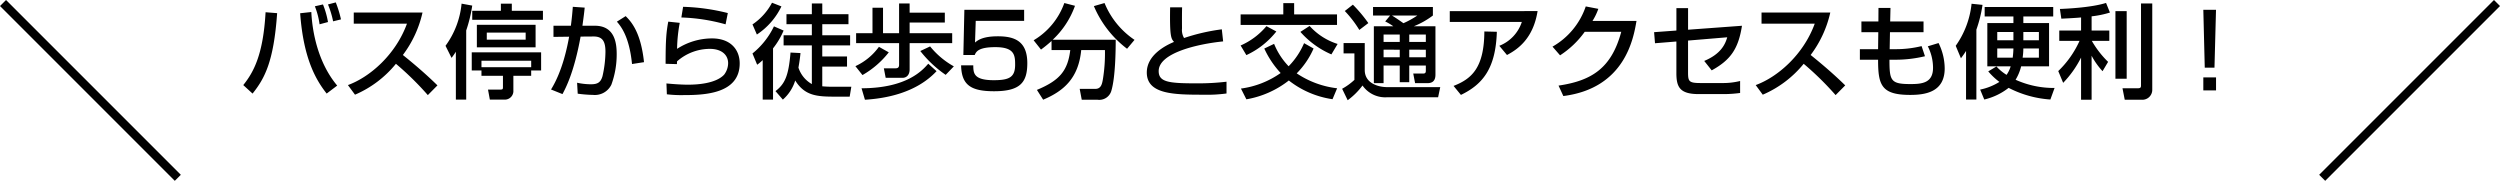 <svg xmlns="http://www.w3.org/2000/svg" width="586.414" height="42.414" viewBox="0 0 586.414 42.414"><g transform="translate(-482.793 -2504.793)"><path d="M-233.964.744C-231.132-2.808-229-6.7-228.2-18.12l-2.712-.216c-.552,9.912-2.784,14.04-5.232,17.088ZM-222.8-18.1c.792,10.968,3.888,15.864,6.216,18.84l2.472-1.872c-4.488-5.352-5.832-12.48-6.072-17.256Zm6.528,2.064a20.243,20.243,0,0,0-1.176-4.128l-1.9.432a18.046,18.046,0,0,1,1.1,4.224Zm3.048-.624a26.226,26.226,0,0,0-1.224-3.984l-1.824.48a21.509,21.509,0,0,1,1.2,3.96Zm3.288,17.664a25.119,25.119,0,0,0,9.6-7.248A70.355,70.355,0,0,1-192.852,1.1l2.256-2.28c-2.568-2.52-5.3-4.872-8.112-7.128a26,26,0,0,0,4.608-9.96h-16.128v2.616h12.48c-2.664,7.3-8.712,12.528-13.848,14.4Zm43.656-5.688V-8.928h-16.272V-4.68h2.28v1.248h5.04V-.744c0,.552-.168.552-.816.552h-2.688l.432,2.352h3.48A2.008,2.008,0,0,0-172.788,0V-3.432h4.176V-4.68Zm-2.328-.768h-11.664V-6.96h11.664Zm-12.744-9.936v5.28h13.776v-5.28Zm11.448,1.824V-11.9h-9.12V-13.56ZM-186.276,2.16h2.424V-14.064a32.956,32.956,0,0,0,1.416-5.832l-2.5-.456a19.933,19.933,0,0,1-3.768,9.888l1.416,2.832a16.3,16.3,0,0,0,1.008-1.44Zm10.56-20.832h-6.72v2.112h16.584v-2.112h-7.3v-1.68h-2.568Zm16.872-.936c-.1,1.3-.216,2.64-.456,4.44h-4.08v2.616l3.672-.048c-.432,2.352-1.536,8.016-4.248,12.384l2.688,1.08c.7-1.32,2.712-5.016,4.248-13.488l3-.024c2.136-.024,2.832,1.128,2.832,3.6a26.621,26.621,0,0,1-.7,5.736c-.432,1.464-1.176,1.872-2.712,1.872a15.333,15.333,0,0,1-3.24-.36l.144,2.568a31.227,31.227,0,0,0,3.624.288,4.305,4.305,0,0,0,4.272-2.4,20.639,20.639,0,0,0,1.248-7.128c0-2.376-.312-6.7-5.136-6.7h-2.9c.312-2.256.432-3.216.528-4.248Zm16.7,12.984c-.744-7.008-2.976-9.48-4.3-10.8l-2.064,1.3c.888,1.032,2.9,3.384,3.552,9.936Zm19.656-11.52a48.064,48.064,0,0,0-10.488-1.464l-.408,2.5A43.22,43.22,0,0,1-123.012-15.5Zm-13.968,2.016c-.456,2.448-.624,4.248-.624,9.888l2.664.072a5.848,5.848,0,0,1,.024-.648,11.624,11.624,0,0,1,7.68-2.928c2.832,0,4.3,1.464,4.3,3.36a4.527,4.527,0,0,1-.936,2.688c-1.968,2.112-6.36,2.352-8.448,2.352-2.04,0-4.248-.216-5.088-.288l.1,2.544A28.329,28.329,0,0,0-132.9,1.1c4.776,0,13.2-.24,13.2-7.44,0-3.216-2.136-5.856-6.48-5.856a15.071,15.071,0,0,0-8.208,2.448,36.225,36.225,0,0,1,.624-6.1Zm28.68,7.248c-.456,5.376-1.272,7.32-3.528,9.048l1.728,1.992a9.734,9.734,0,0,0,2.9-4.488c2.232,3.6,5.112,3.792,9.336,3.792H-93.9l.384-2.328h-3.84a26.865,26.865,0,0,1-2.976-.1V-5.592h5.808V-7.968h-5.808V-10.56H-93.8v-2.376h-6.528v-2.592h6.144V-17.88h-6.144V-20.4h-2.448v2.52h-5.952v2.352h5.952v2.592H-109.4v2.376h6.624v9.072a6.82,6.82,0,0,1-3.144-3.864c.288-1.608.408-2.616.48-3.408Zm-3.888-6.144a18.326,18.326,0,0,1-5.04,6.36l1.1,2.64a11.173,11.173,0,0,0,1.3-1.08V2.16h2.424V-9.864A17.749,17.749,0,0,0-109.4-14.04Zm-4.008,1.92a16.482,16.482,0,0,0,5.76-6.6l-2.208-.864A14.05,14.05,0,0,1-116.7-15.48Zm27.12-.312h-3.84v2.328h10.08v5.064c0,.408-.1.84-.792.84h-2.784l.432,2.232h3.96c.792,0,1.656-.528,1.656-1.992v-6.144h9.984v-2.328h-9.984v-2.5h8.256V-18.24h-8.256V-20.4h-2.472v6.984h-3.768v-5.976h-2.472Zm1.512,3.192a14.015,14.015,0,0,1-5.52,4.536L-90.9-3.6a21.1,21.1,0,0,0,6.168-5.328ZM-69.468-5.64a19.2,19.2,0,0,1-5.568-4.68l-2.3,1.08a26.854,26.854,0,0,0,5.952,5.592Zm-6-.624C-76.836-4.7-80.508-.528-91.116-.5l.792,2.688c4.7-.288,11.952-1.512,16.8-6.7ZM-67-18.912-67.236-8.3h2.664c.336-.84.96-1.848,4.848-1.848,4.488,0,4.632,1.9,4.632,4.128,0,2.928-1.368,3.624-5.016,3.624-4.776,0-4.776-1.7-4.8-3.48h-2.856c.1,4.608,2.28,6.072,7.752,6.072,6.192,0,7.776-2.136,7.776-6.6,0-5.256-3.12-6.288-6.912-6.288-3.6,0-4.752.96-5.352,1.464l.168-5.088H-52.98v-2.592Zm20.448,9.456h4.392c-.6,4.968-2.616,7.152-7.824,9.336l1.464,2.3c4.968-2.088,8.3-5.16,8.928-11.64h5.568a37.962,37.962,0,0,1-.48,6.84C-34.692-1.56-34.908-.36-36.276-.36h-3.672l.48,2.544H-35.8A2.948,2.948,0,0,0-32.484-.048c.912-3.168.984-9.408.984-11.832H-46.284a20.184,20.184,0,0,0,5.232-7.968l-2.5-.648a16.646,16.646,0,0,1-7.2,8.736l1.728,2.184a31.192,31.192,0,0,0,2.472-2.016Zm19.464-2.4a19.135,19.135,0,0,1-7.032-8.64l-2.5.72A24.583,24.583,0,0,0-28.836-9.768Zm8.352-7.632c-.12,6.936.24,7.344.912,8.112-2.112.888-6.384,3.12-6.384,7.176,0,5.088,6.312,5.208,13.176,5.208A34.077,34.077,0,0,0-5.508.72V-2.04a57.373,57.373,0,0,1-6.912.384c-6.576,0-9-.264-9-2.88,0-4.224,8.976-6.336,15.12-6.96l-.312-2.832a46.071,46.071,0,0,0-8.856,2.04,3.685,3.685,0,0,1-.48-2.232c-.024-2.808,0-4.248.024-4.968ZM20.436-.5a21.427,21.427,0,0,1-9.48-3.5,19.146,19.146,0,0,0,3.96-5.832l-2.232-1.248A17.515,17.515,0,0,1,9.06-5.664,16.475,16.475,0,0,1,5.652-10.92l-2.3,1.1A21.742,21.742,0,0,0,7.188-4.08,21.011,21.011,0,0,1-2.124-.432l1.272,2.52a22.22,22.22,0,0,0,9.96-4.416A21.607,21.607,0,0,0,19.356,2.064ZM7.812-17.832H-2.2v2.472H20.412v-2.472H10.356v-2.64H7.812Zm-3.96,2.76A16.5,16.5,0,0,1-2.2-10.536L-.852-8.28A19.168,19.168,0,0,0,6.18-13.824Zm16.7,4.176A14.842,14.842,0,0,1,13.98-15.12l-2.16,1.392a20.542,20.542,0,0,0,7.272,5.28Zm11.16-5.28a12.353,12.353,0,0,1,1.9,1.128h-4.56V-1.7h2.28V-5.832h3.792V-1.92h2.232V-5.832h3.888v1.176c0,.384-.048.7-.6.7H38.292L38.724-1.7h2.832c.96,0,1.944-.288,1.944-1.992V-15.048H38.436a19.2,19.2,0,0,0,4.464-2.52V-19.56H28.86v1.992h4.008ZM35.124-13.1v1.728H31.332V-13.1Zm0,3.552v1.776H31.332V-9.552Zm6.12-3.552v1.728H37.356V-13.1Zm0,3.552v1.776H37.356V-9.552Zm-1.992-8.016a20.085,20.085,0,0,1-3.264,1.8c-.888-.624-1.776-1.248-2.688-1.8ZM22.236-18.624a25.729,25.729,0,0,1,3.408,4.44l2.112-1.608a32.979,32.979,0,0,0-3.624-4.32Zm-.288,9.936h2.544v6.216a14.2,14.2,0,0,1-2.88,2.088l1.3,2.688a16.336,16.336,0,0,0,3.48-3.456,6.489,6.489,0,0,0,5.76,2.76H44.124l.5-2.376H32.244c-2.28,0-5.328-.96-5.328-4.008v-6.336H21.948ZM46.86-18.6v2.544h16.9a9.026,9.026,0,0,1-5.28,5.592l1.8,2.16c2.5-1.32,6.144-3.816,7.176-10.3ZM49.476,1.056c5.112-2.472,8.16-6.192,8.424-14.808l-2.928-.072c-.048,8.5-2.952,11.112-7.224,12.768ZM80.34-16.3a14.125,14.125,0,0,0,1.368-2.832L78.756-19.7a17.206,17.206,0,0,1-7.8,9.432l1.776,2.04a21.449,21.449,0,0,0,5.784-5.52h8.568C84.8-5.256,80.2-2.28,72.372-1.128L73.5,1.32C88-.528,89.964-12.264,90.66-16.3Zm22.416,2.064V-19.3H100.02v5.256l-5.232.384L95-11.064l5.016-.408v7.416c0,3.264.792,4.92,5.256,4.92h5.592a28.992,28.992,0,0,0,4.1-.264V-2.208a16.658,16.658,0,0,1-4.224.48H105.8c-2.832,0-3.048-.336-3.048-2.5v-7.464l9.192-.768c-.48,1.656-1.488,3.912-5.4,5.544L108.3-4.7c4.344-2.4,6.24-4.944,7.1-10.464Zm17.52,15.24a25.119,25.119,0,0,0,9.6-7.248A70.355,70.355,0,0,1,137.364,1.1l2.256-2.28c-2.568-2.52-5.3-4.872-8.112-7.128a26,26,0,0,0,4.608-9.96H119.988v2.616h12.48c-2.664,7.3-8.712,12.528-13.848,14.4ZM147.4-16.176h-3.984v2.52h3.96l-.048,3.984h-4.272V-7.2h4.272c0,5.9.72,8.256,7.536,8.256,3.48,0,8.088-.624,8.088-6.216a13.593,13.593,0,0,0-1.44-5.952l-2.52.768a11.156,11.156,0,0,1,1.224,5.04c0,3.552-2.568,3.816-5.3,3.816-4.632,0-4.92-.792-4.92-5.712h1.128a29.4,29.4,0,0,0,7.2-.816l-.792-2.376a25.154,25.154,0,0,1-6,.72h-1.488l.072-3.984h7.872v-2.52h-7.824l.072-3.168H147.42ZM181.4-17.352h7.008V-19.56h-16.08v2.208h6.744v1.56h-6.12V-5.64h5.472a6.821,6.821,0,0,1-.96,1.992,10.921,10.921,0,0,1-2.376-1.968l-1.92,1.152a15.7,15.7,0,0,0,2.616,2.472,13.672,13.672,0,0,1-4.512,1.8l.96,2.328A14.683,14.683,0,0,0,177.948-.6a25.035,25.035,0,0,0,9.792,2.736l.984-2.712A21.715,21.715,0,0,1,179.58-2.5a11.114,11.114,0,0,0,1.3-3.144h6.552V-15.792H181.4Zm0,3.648h3.648v1.944H181.4Zm-2.328,1.944h-3.792V-13.7h3.792Zm2.16,4.08a15.174,15.174,0,0,0,.168-2.16h3.648v2.16Zm-5.952,0V-9.84h3.792a20.162,20.162,0,0,1-.168,2.16Zm-7.32,9.816h2.424V-14.256a30.612,30.612,0,0,0,1.44-5.808l-2.568-.264a20.756,20.756,0,0,1-3.72,9.864l1.224,2.928c.48-.648.768-1.032,1.2-1.728ZM194.94-14.04h-5.112v2.424h4.752a22.813,22.813,0,0,1-4.992,7.08l1.152,2.76a24.07,24.07,0,0,0,4.2-5.928V2.184h2.472V-8.136a16.861,16.861,0,0,0,2.568,3.624l1.3-2.184a22.346,22.346,0,0,1-3.816-4.92h4.1V-14.04h-4.152v-3.336a22.6,22.6,0,0,0,4.3-.888L200.8-20.52c-3.552,1.128-9.672,1.368-10.824,1.416l.336,2.28c2.04-.1,3.312-.168,4.632-.288ZM203-18.6V-2.736h2.64V-18.6Zm6-1.8V-1.152c0,.48-.144.648-.744.648h-3.6l.528,2.688h3.888a2.327,2.327,0,0,0,2.568-2.376V-20.4Zm14.616,1.488.336,13.584h2.28l.36-13.584Zm0,15.864V0H226.6V-3.048Z" transform="translate(776 2526)"/><path d="M40.293,41.707l-41-41L.707-.707l41,41Z" transform="translate(483.5 2505.5)"/><path d="M.707,41.707-.707,40.293l41-41L41.707.707Z" transform="translate(1027.5 2505.5)"/></g></svg>